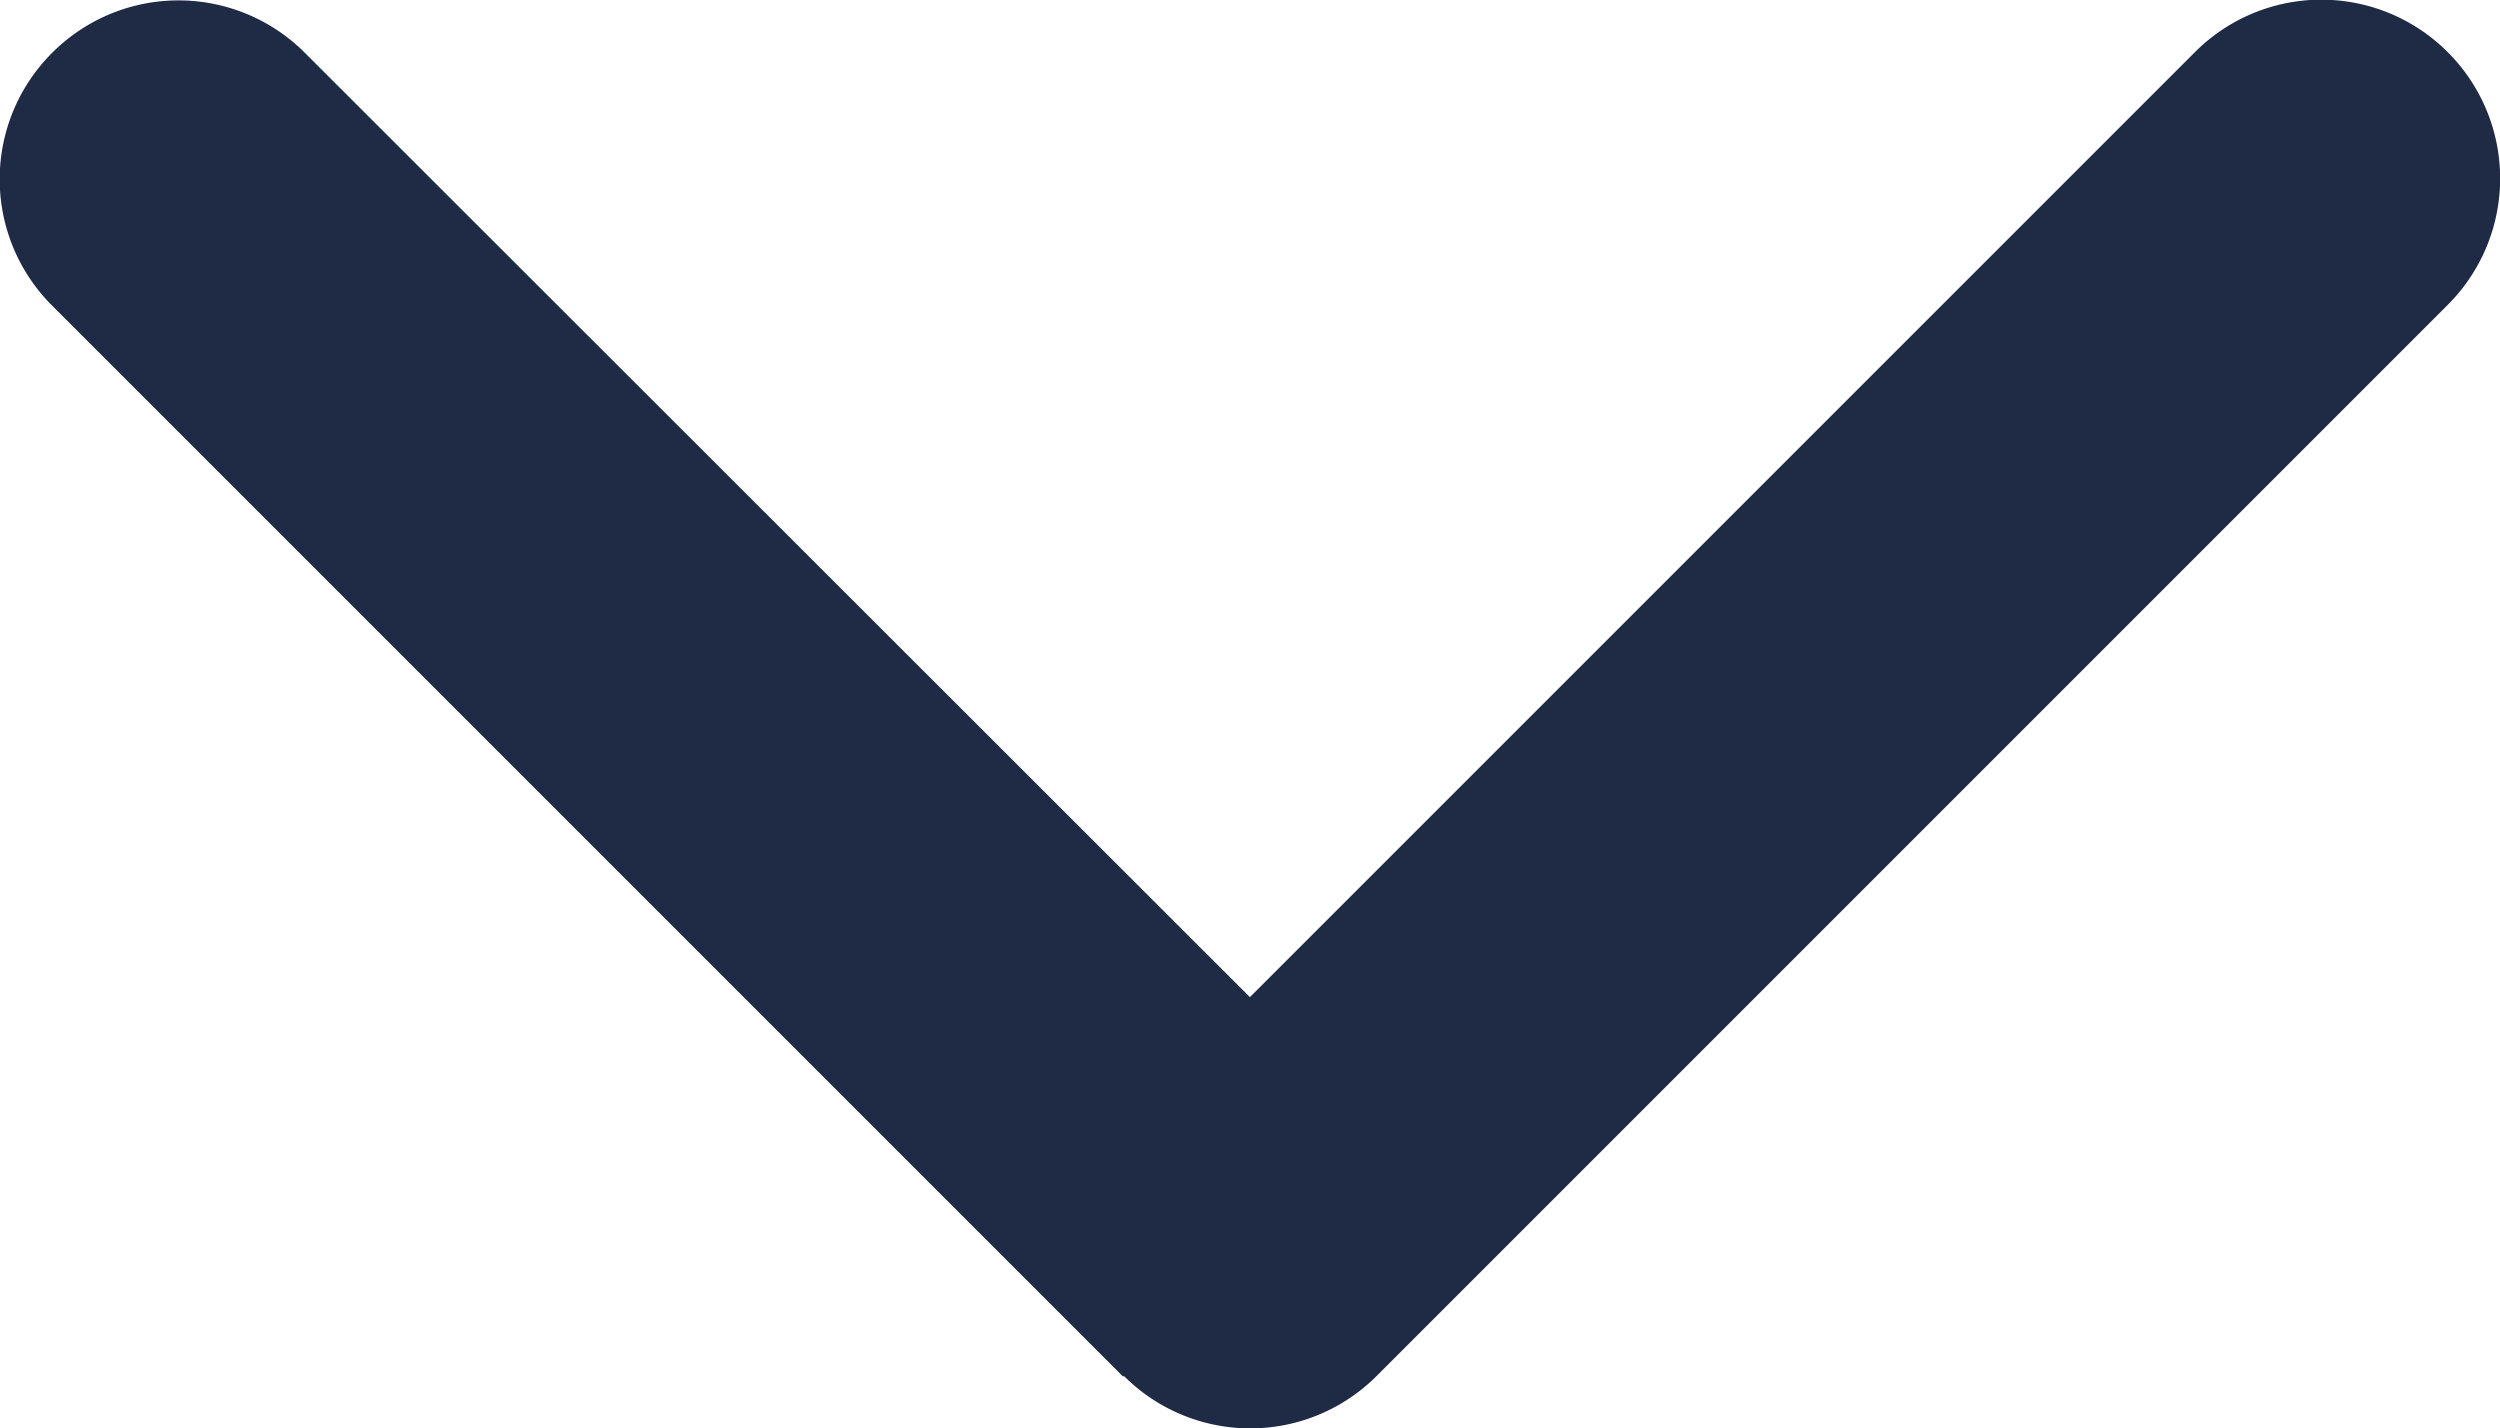 <svg xmlns="http://www.w3.org/2000/svg" width="14.005" height="8.002"><path d="M6.296 7.708a1 1 0 001.416 0l6-6a1 1 0 000-1.416 1 1 0 00-1.416 0L7.002 5.586 1.708.296a1 1 0 00-1.416 0 1 1 0 000 1.416l6 6z" fill="#1f2a44"/></svg>